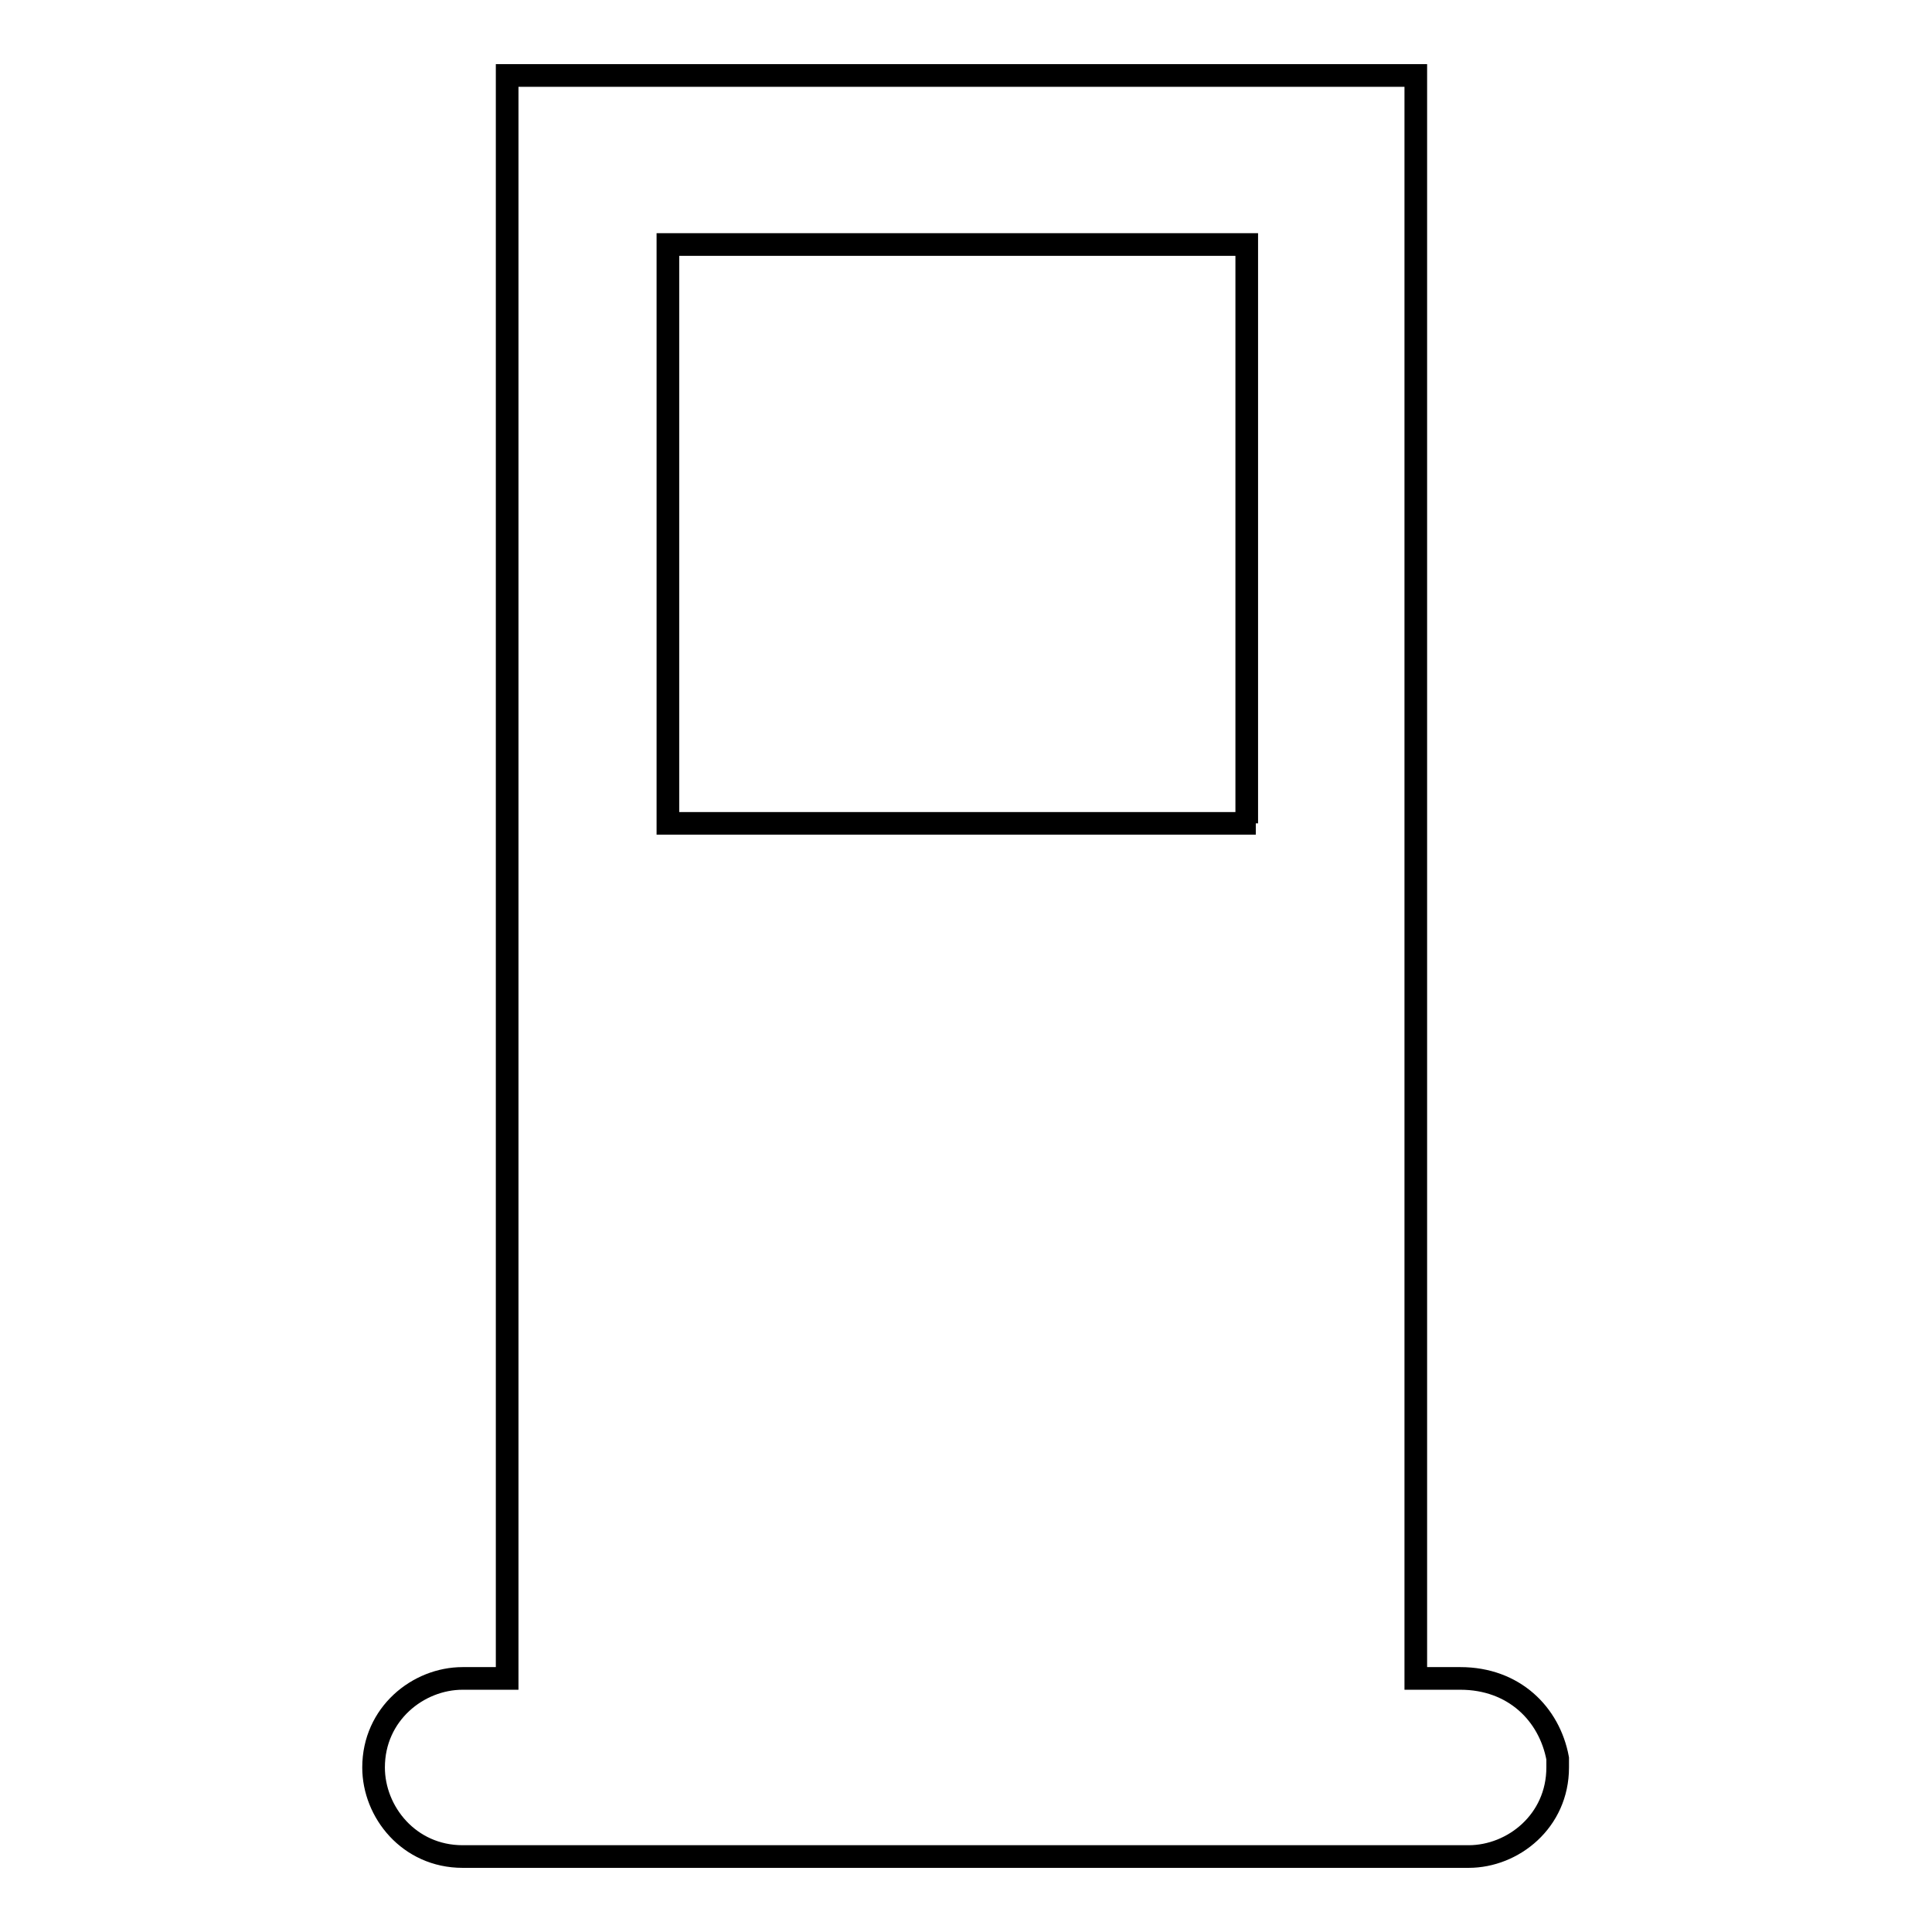 <?xml version="1.0" encoding="utf-8"?>
<!-- Svg Vector Icons : http://www.onlinewebfonts.com/icon -->
<!DOCTYPE svg PUBLIC "-//W3C//DTD SVG 1.1//EN" "http://www.w3.org/Graphics/SVG/1.1/DTD/svg11.dtd">
<svg version="1.1" xmlns="http://www.w3.org/2000/svg" xmlns:xlink="http://www.w3.org/1999/xlink" x="0px" y="0px" viewBox="0 0 256 256" enable-background="new 0 0 256 256" xml:space="preserve">
<g><g><path stroke-width="3" fill-opacity="0" stroke="#000000"  d="M193.5,222.4h-5.9V10H67.2v212.4h-5.9c-5.9,0-11.8,4.7-11.8,11.8l0,0c0,5.9,4.7,11.8,11.8,11.8h133.3c5.9,0,11.8-4.7,11.8-11.8V233C205.3,227.1,200.6,222.4,193.5,222.4z M166.4,109.1H88.5V32.4h76.7v76.7H166.4z"/></g></g>
</svg>